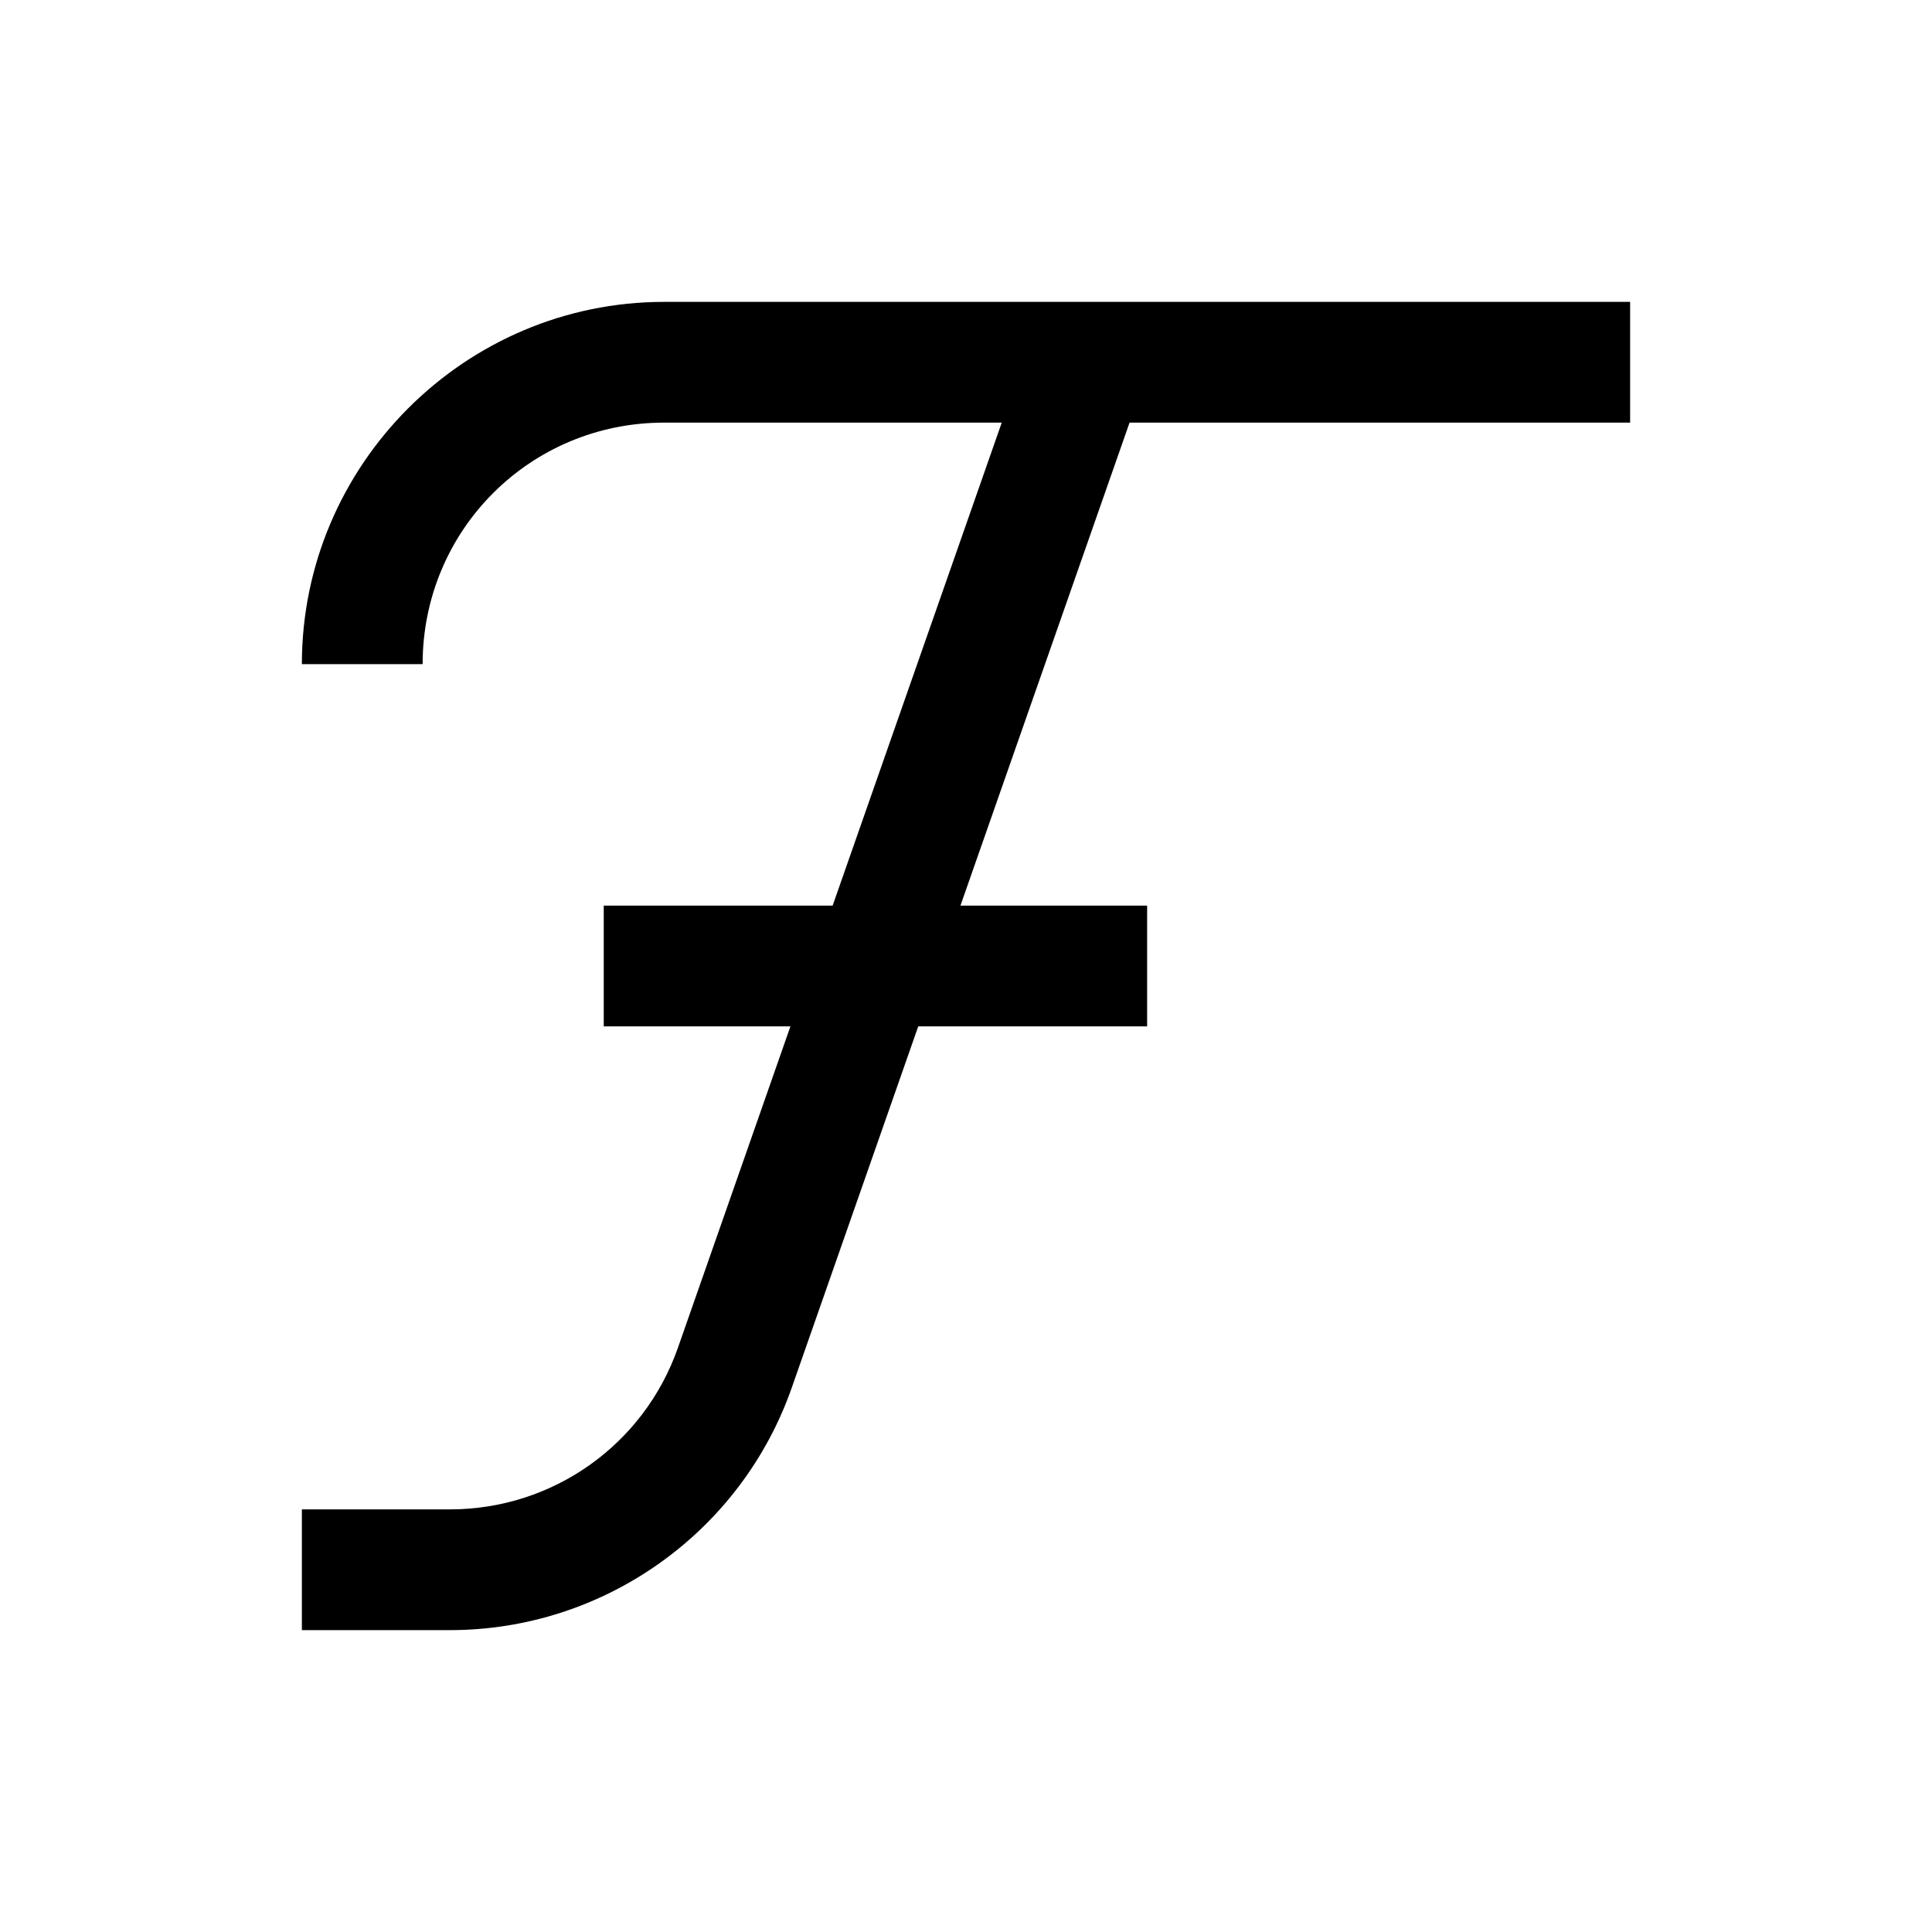 <svg xmlns="http://www.w3.org/2000/svg" viewBox="0 0 32 32"><path d="M 11 5 C 7.698 5 5 7.698 5 11 L 7 11 C 7 8.78 8.78 7 11 7 L 16.592 7 L 13.791 15 L 10 15 L 10 17 L 13.092 17 L 11.229 22.322 C 10.666 23.93 9.156 25 7.453 25 L 5 25 L 5 27 L 7.453 27 C 9.999 27 12.274 25.385 13.115 22.982 L 15.209 17 L 19 17 L 19 15 L 15.908 15 L 18.709 7 L 27 7 L 27 5 L 11 5 z"/></svg>